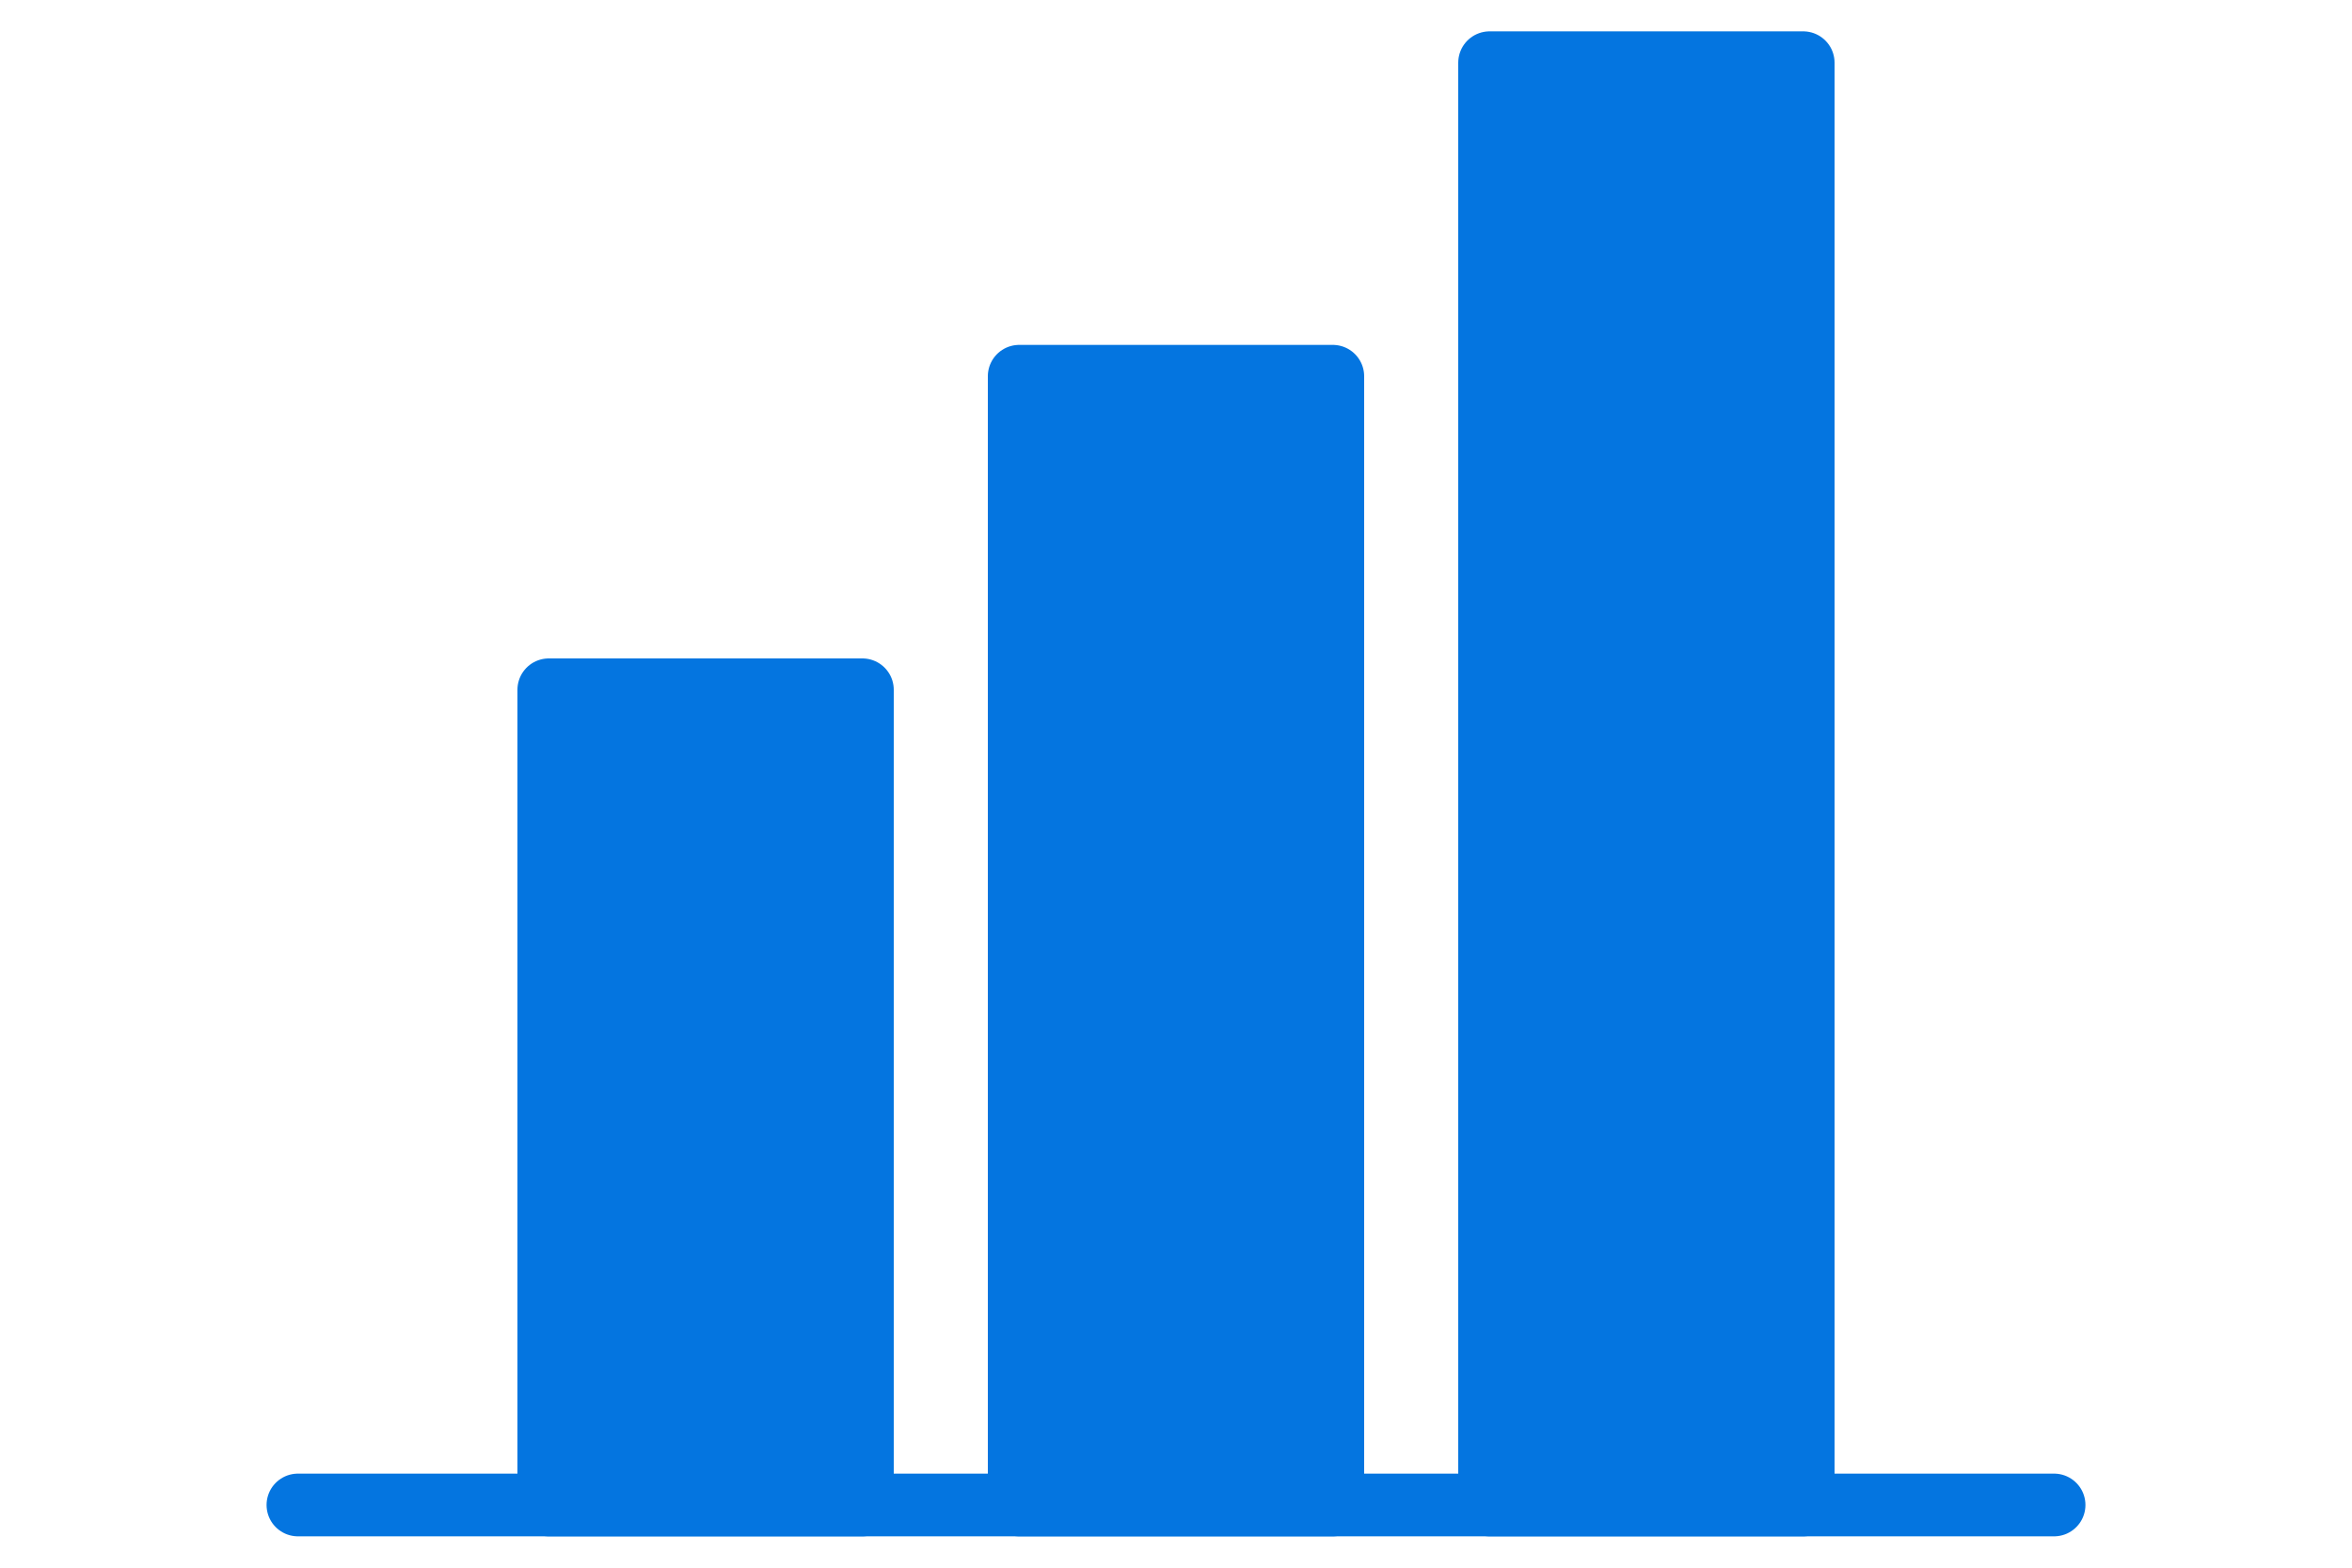 <?xml version="1.0" encoding="UTF-8"?>
<svg id="_レイヤー_1" data-name="レイヤー 1" xmlns="http://www.w3.org/2000/svg" viewBox="0 0 150 100">
  <defs>
    <style>
      .cls-1 {
        fill: #0475e0;
      }

      .cls-1, .cls-2 {
        stroke: #0475e0;
        stroke-linecap: round;
        stroke-linejoin: round;
        stroke-width: 4px;
      }

      .cls-2 {
        fill: none;
      }
    </style>
  </defs>
  <line class="cls-2" x1="19" y1="96" x2="131" y2="96"/>
  <rect class="cls-1" x="35" y="44" width="20" height="52"/>
  <rect class="cls-1" x="65" y="24" width="20" height="72"/>
  <rect class="cls-1" x="95" y="4" width="20" height="92"/>
</svg>